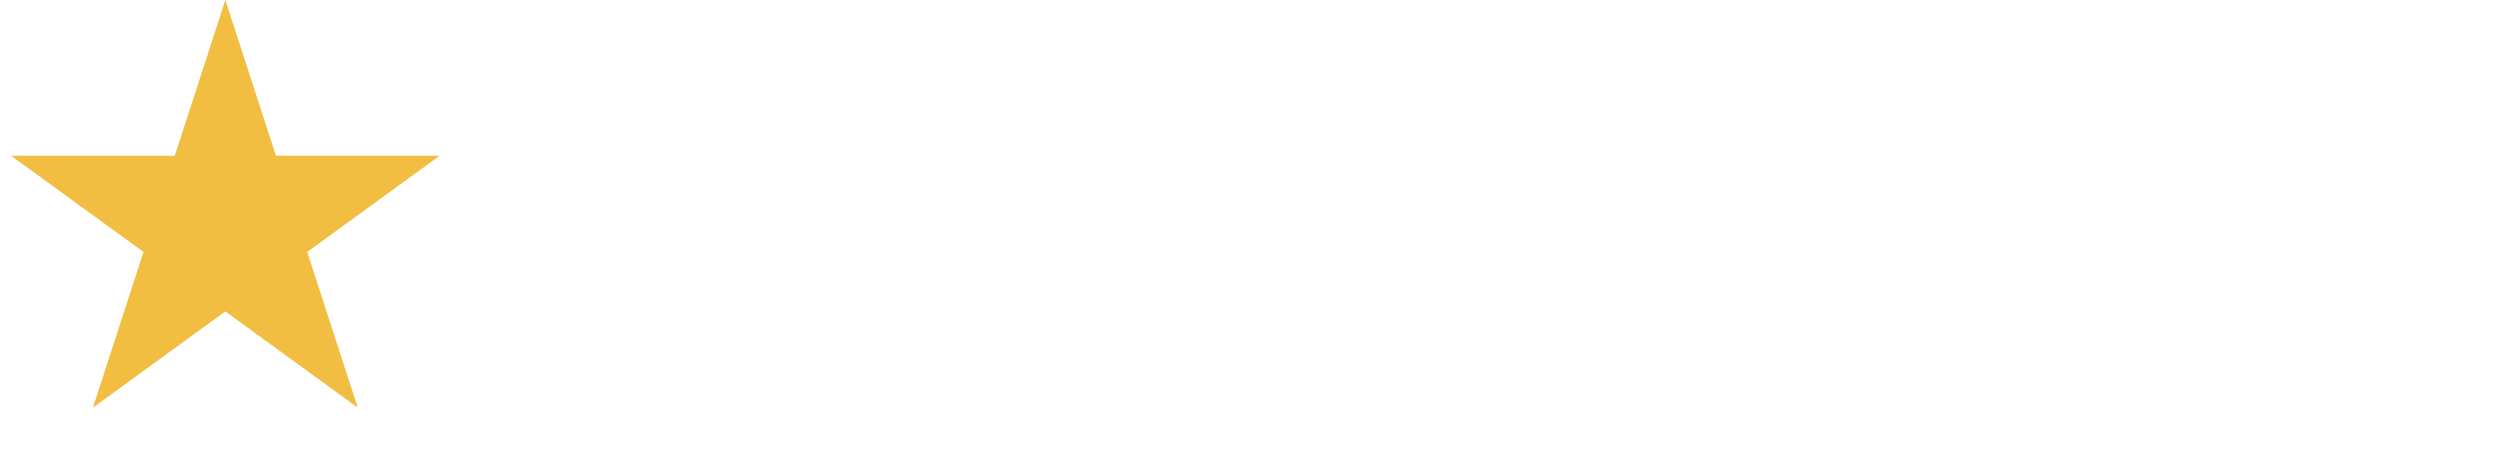 <svg width="180" height="33" viewBox="0 0 180 33" fill="none" xmlns="http://www.w3.org/2000/svg">
<path d="M16.225 0L19.868 11.211H31.656L22.119 18.14L25.762 29.352L16.225 22.422L6.688 29.352L10.331 18.14L0.794 11.211H12.582L16.225 0Z" fill="#F1BE42"/>
</svg>

